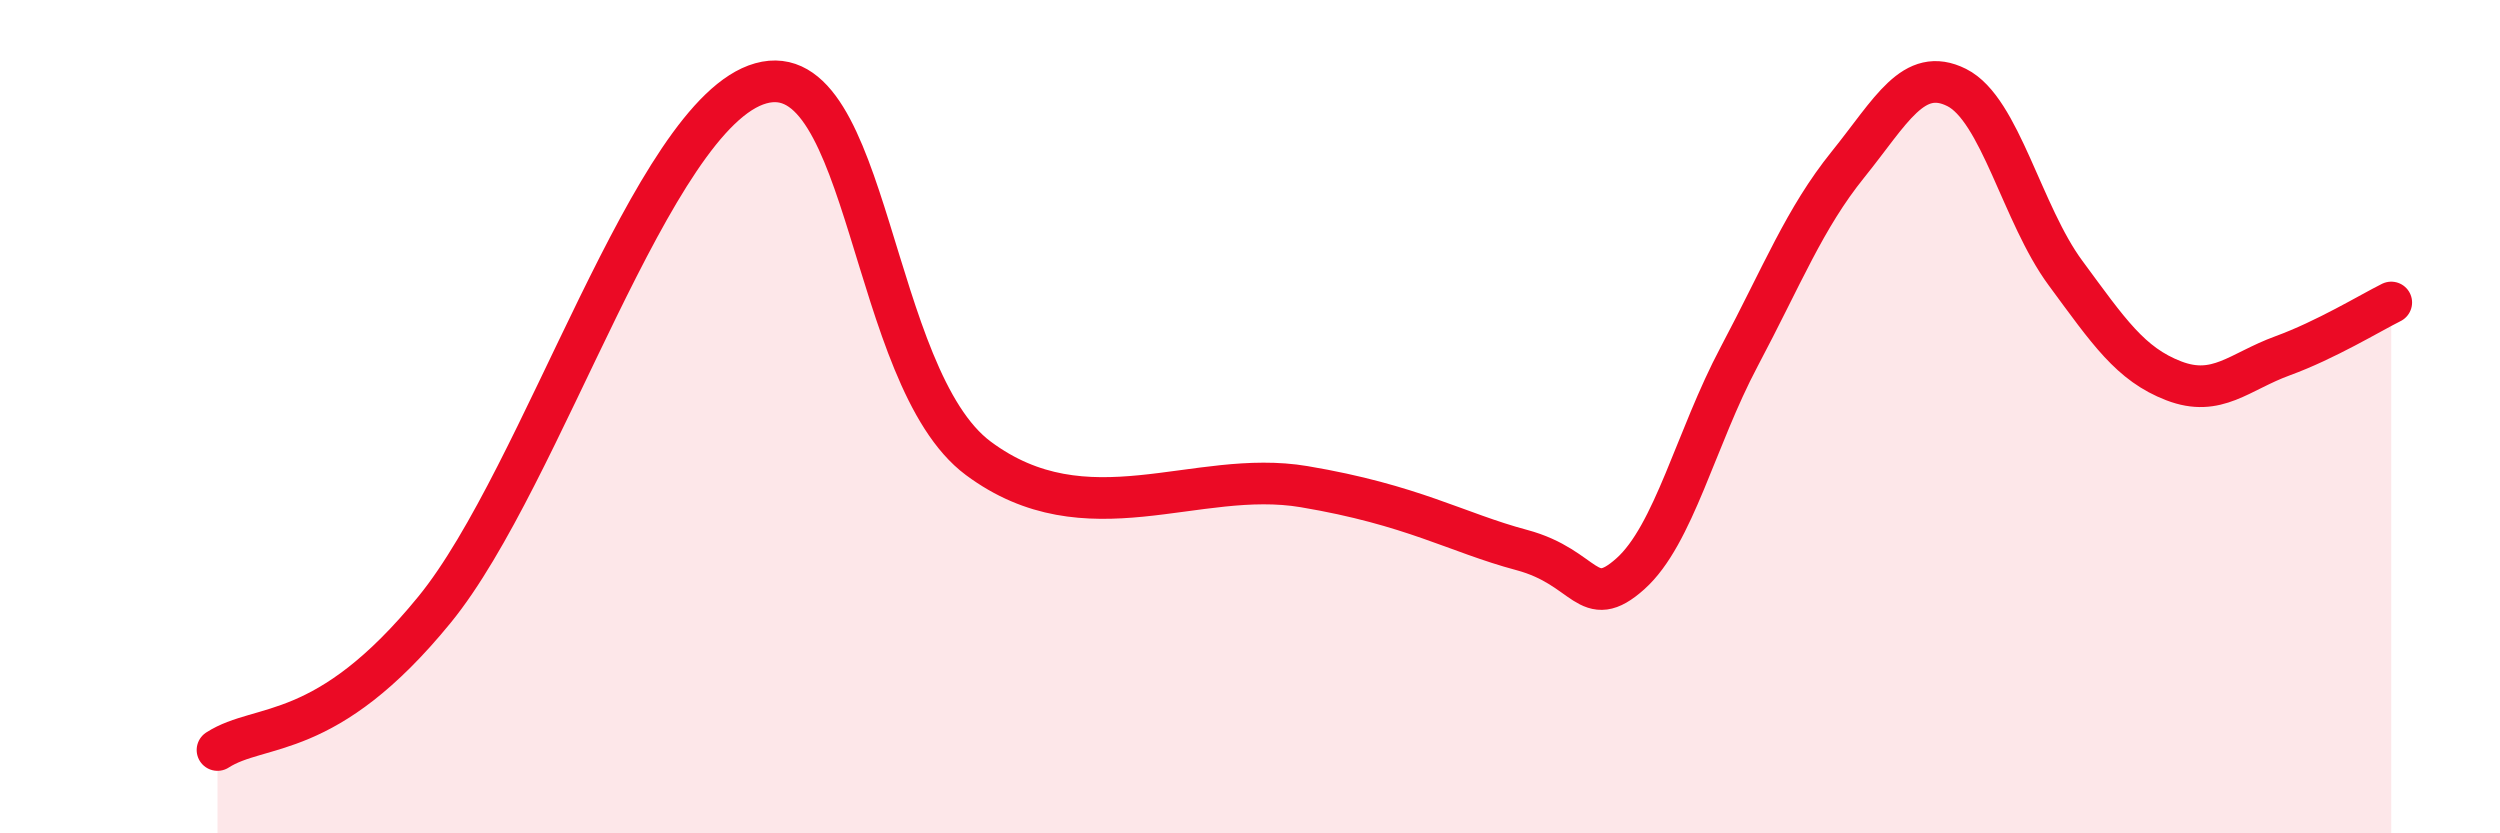 
    <svg width="60" height="20" viewBox="0 0 60 20" xmlns="http://www.w3.org/2000/svg">
      <path
        d="M 5.22,18 C 6.26,17.33 7.82,17.83 10.43,14.63 C 13.04,11.43 15.65,2.73 18.26,2 C 20.87,1.27 20.87,9.06 23.48,11 C 26.09,12.94 28.69,11.24 31.3,11.68 C 33.91,12.12 34.95,12.78 36.52,13.2 C 38.09,13.62 38.09,14.7 39.13,13.77 C 40.17,12.84 40.7,10.52 41.74,8.56 C 42.78,6.6 43.31,5.24 44.35,3.95 C 45.39,2.66 45.92,1.58 46.96,2.1 C 48,2.62 48.53,5.14 49.57,6.55 C 50.61,7.96 51.13,8.74 52.17,9.14 C 53.21,9.54 53.74,8.92 54.78,8.54 C 55.82,8.16 56.87,7.52 57.39,7.26L57.39 20L5.22 20Z"
        fill="#EB0A25"
        opacity="0.1"
        stroke-linecap="round"
        stroke-linejoin="round"
      />
      <path
        d="M 5.22,18 C 6.26,17.33 7.82,17.83 10.43,14.63 C 13.04,11.43 15.65,2.73 18.26,2 C 20.87,1.27 20.87,9.06 23.48,11 C 26.09,12.94 28.69,11.24 31.3,11.68 C 33.91,12.12 34.95,12.78 36.52,13.2 C 38.09,13.62 38.09,14.7 39.13,13.77 C 40.17,12.84 40.7,10.52 41.74,8.56 C 42.78,6.6 43.31,5.24 44.35,3.95 C 45.39,2.66 45.92,1.58 46.96,2.1 C 48,2.62 48.53,5.14 49.57,6.55 C 50.61,7.96 51.13,8.74 52.17,9.14 C 53.21,9.54 53.74,8.92 54.78,8.54 C 55.82,8.16 56.87,7.52 57.39,7.26"
        stroke="#EB0A25"
        stroke-width="1"
        fill="none"
        stroke-linecap="round"
        stroke-linejoin="round"
      />
    </svg>
  